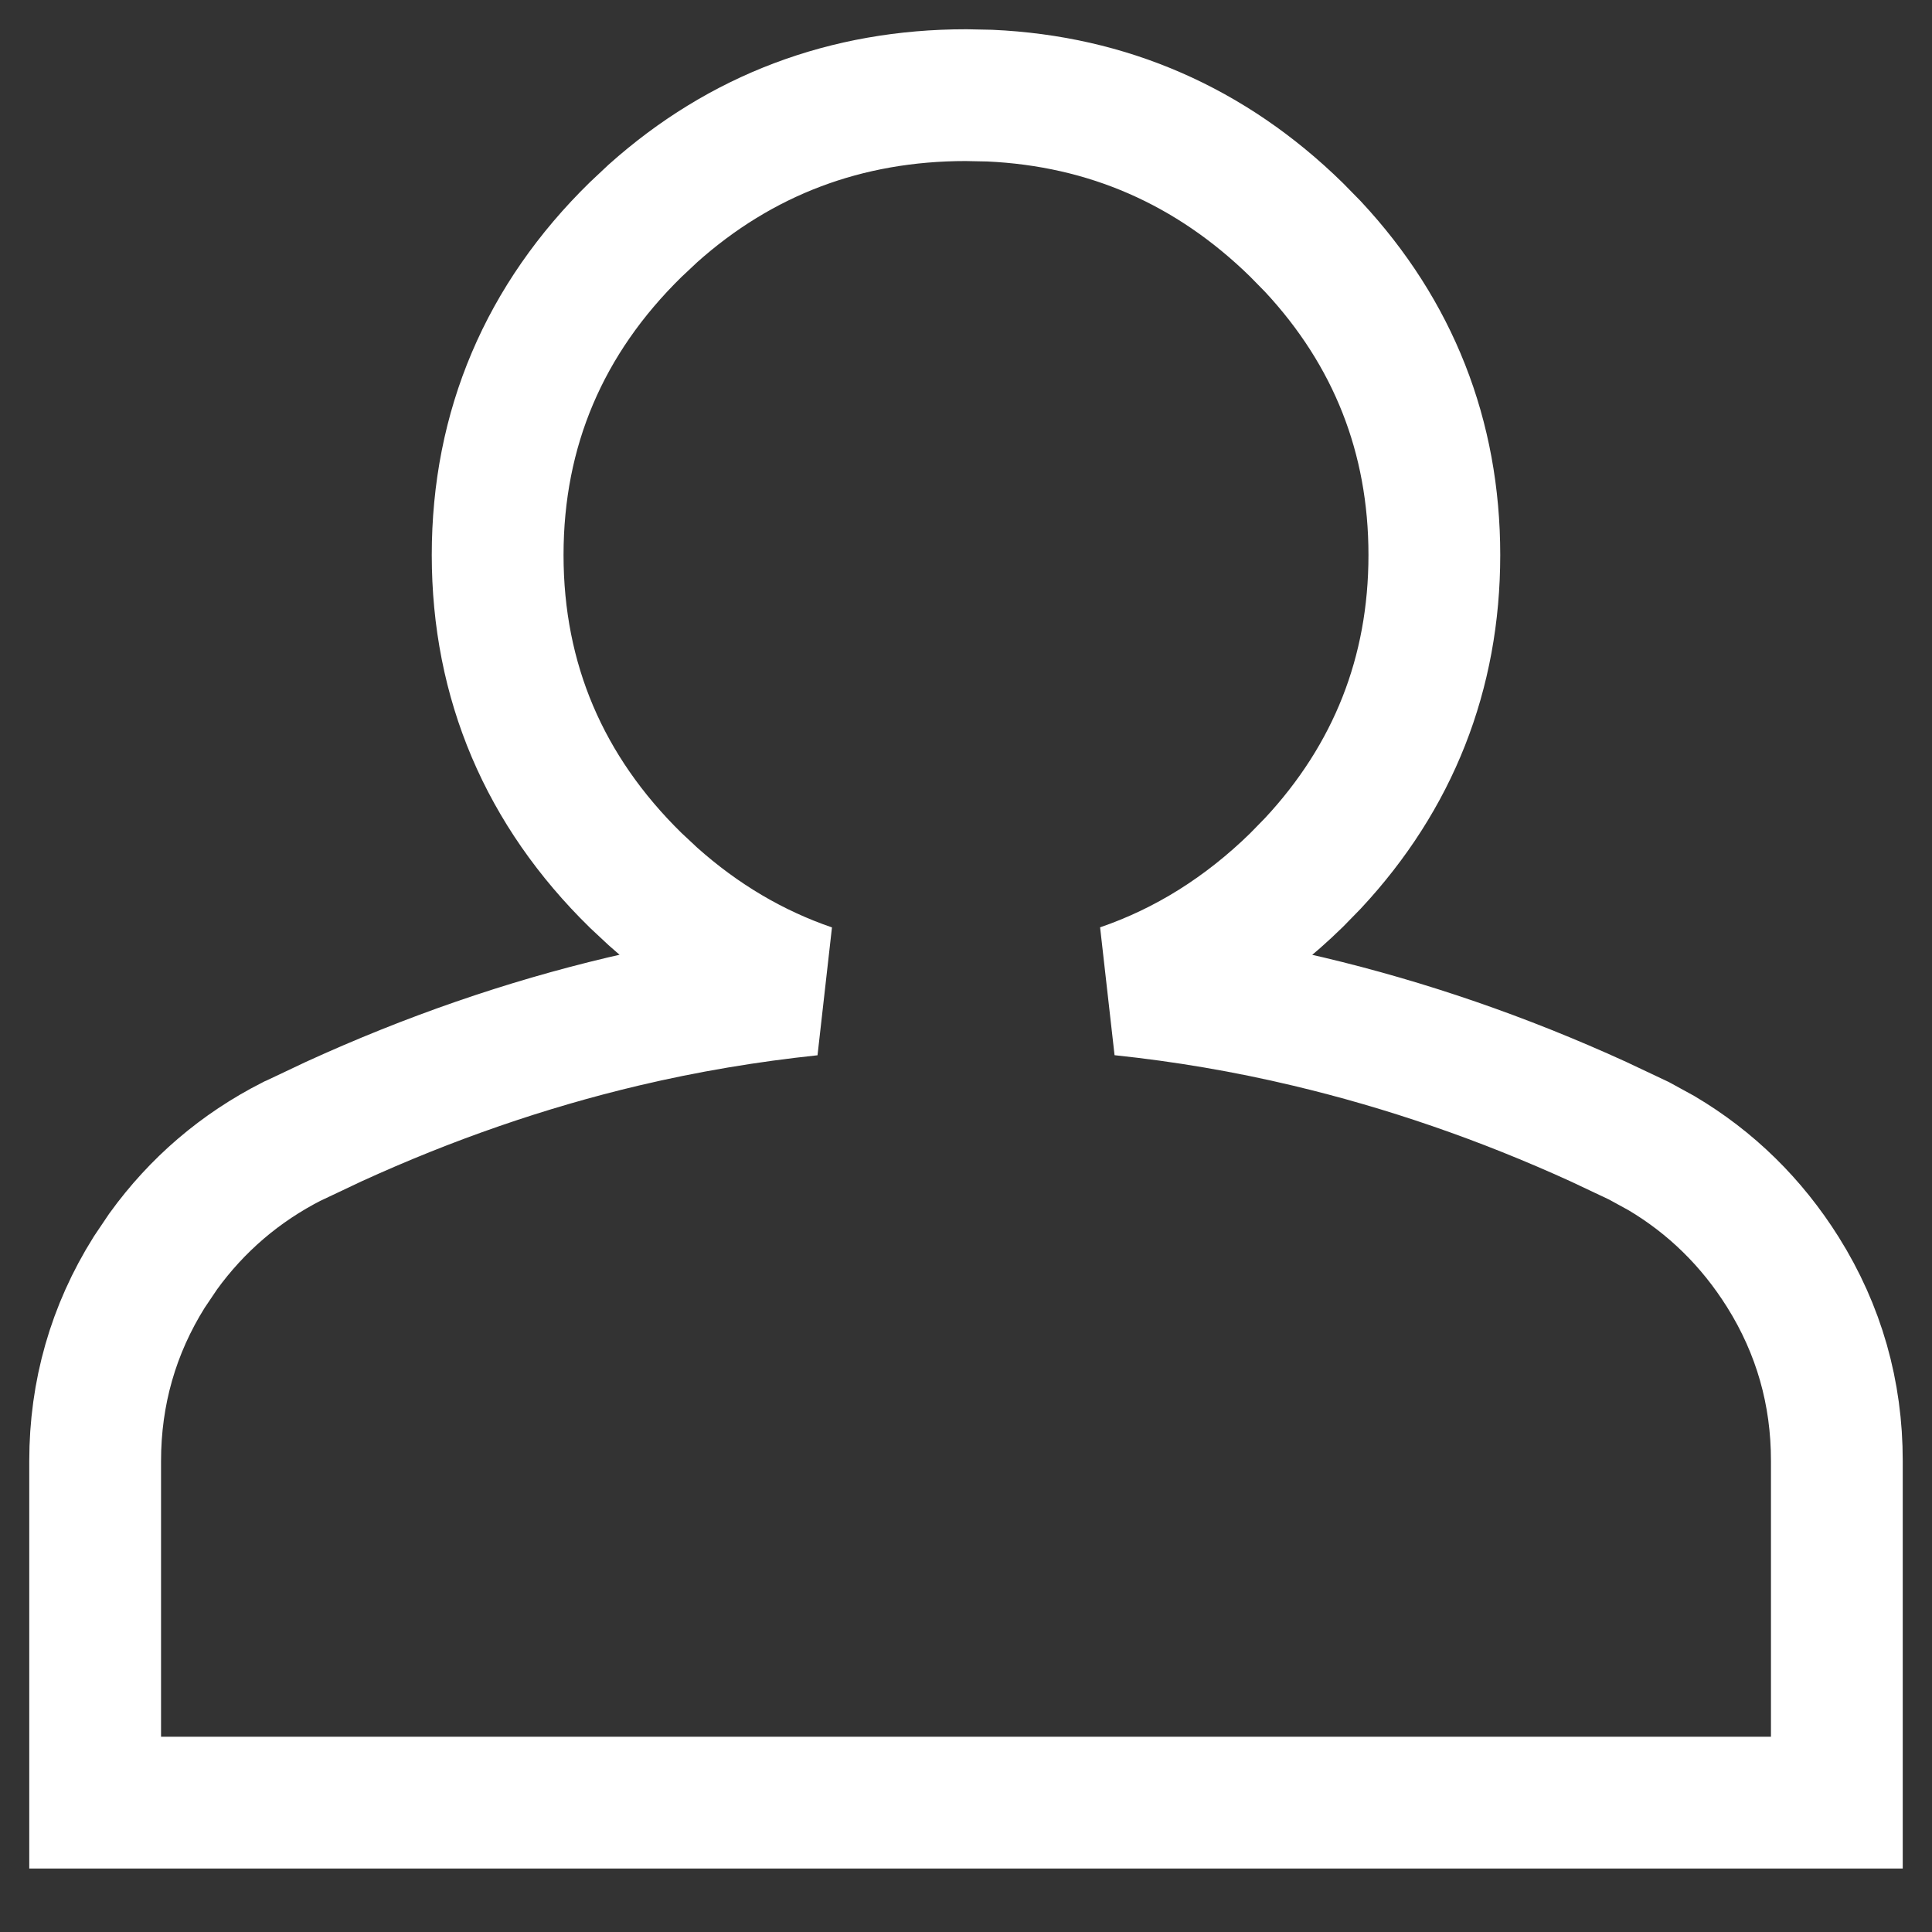 <svg width="24" height="24" viewBox="0 0 24 24" fill="none" xmlns="http://www.w3.org/2000/svg">
<rect x="0" y="0" width="24" height="24" fill="#333333" stroke="none"/>
<path d="M12.295 1.188C13.76 1.254 15.041 1.813 16.104 2.853L16.31 3.063C17.307 4.133 17.818 5.421 17.818 6.894C17.818 8.366 17.307 9.654 16.31 10.724L16.104 10.935C15.458 11.566 14.731 12.02 13.931 12.294C14.711 12.376 15.485 12.507 16.252 12.69C17.472 12.98 18.674 13.394 19.855 13.933L20.359 14.171L20.37 14.177L20.64 14.325C21.255 14.69 21.76 15.185 22.148 15.803C22.595 16.516 22.819 17.304 22.818 18.149V22.393H1.182V18.149C1.182 17.304 1.407 16.515 1.854 15.803L2.027 15.546C2.448 14.964 2.984 14.505 3.629 14.177L3.641 14.172L4.146 13.933C5.327 13.393 6.528 12.977 7.749 12.688C8.516 12.507 9.29 12.377 10.07 12.295C9.357 12.051 8.702 11.664 8.111 11.136L7.896 10.935C6.763 9.825 6.182 8.464 6.182 6.894C6.182 5.323 6.763 3.962 7.896 2.853L8.111 2.651C9.202 1.676 10.511 1.182 12 1.182L12.295 1.188Z" stroke="white" stroke-width="1.637"/>
</svg>
